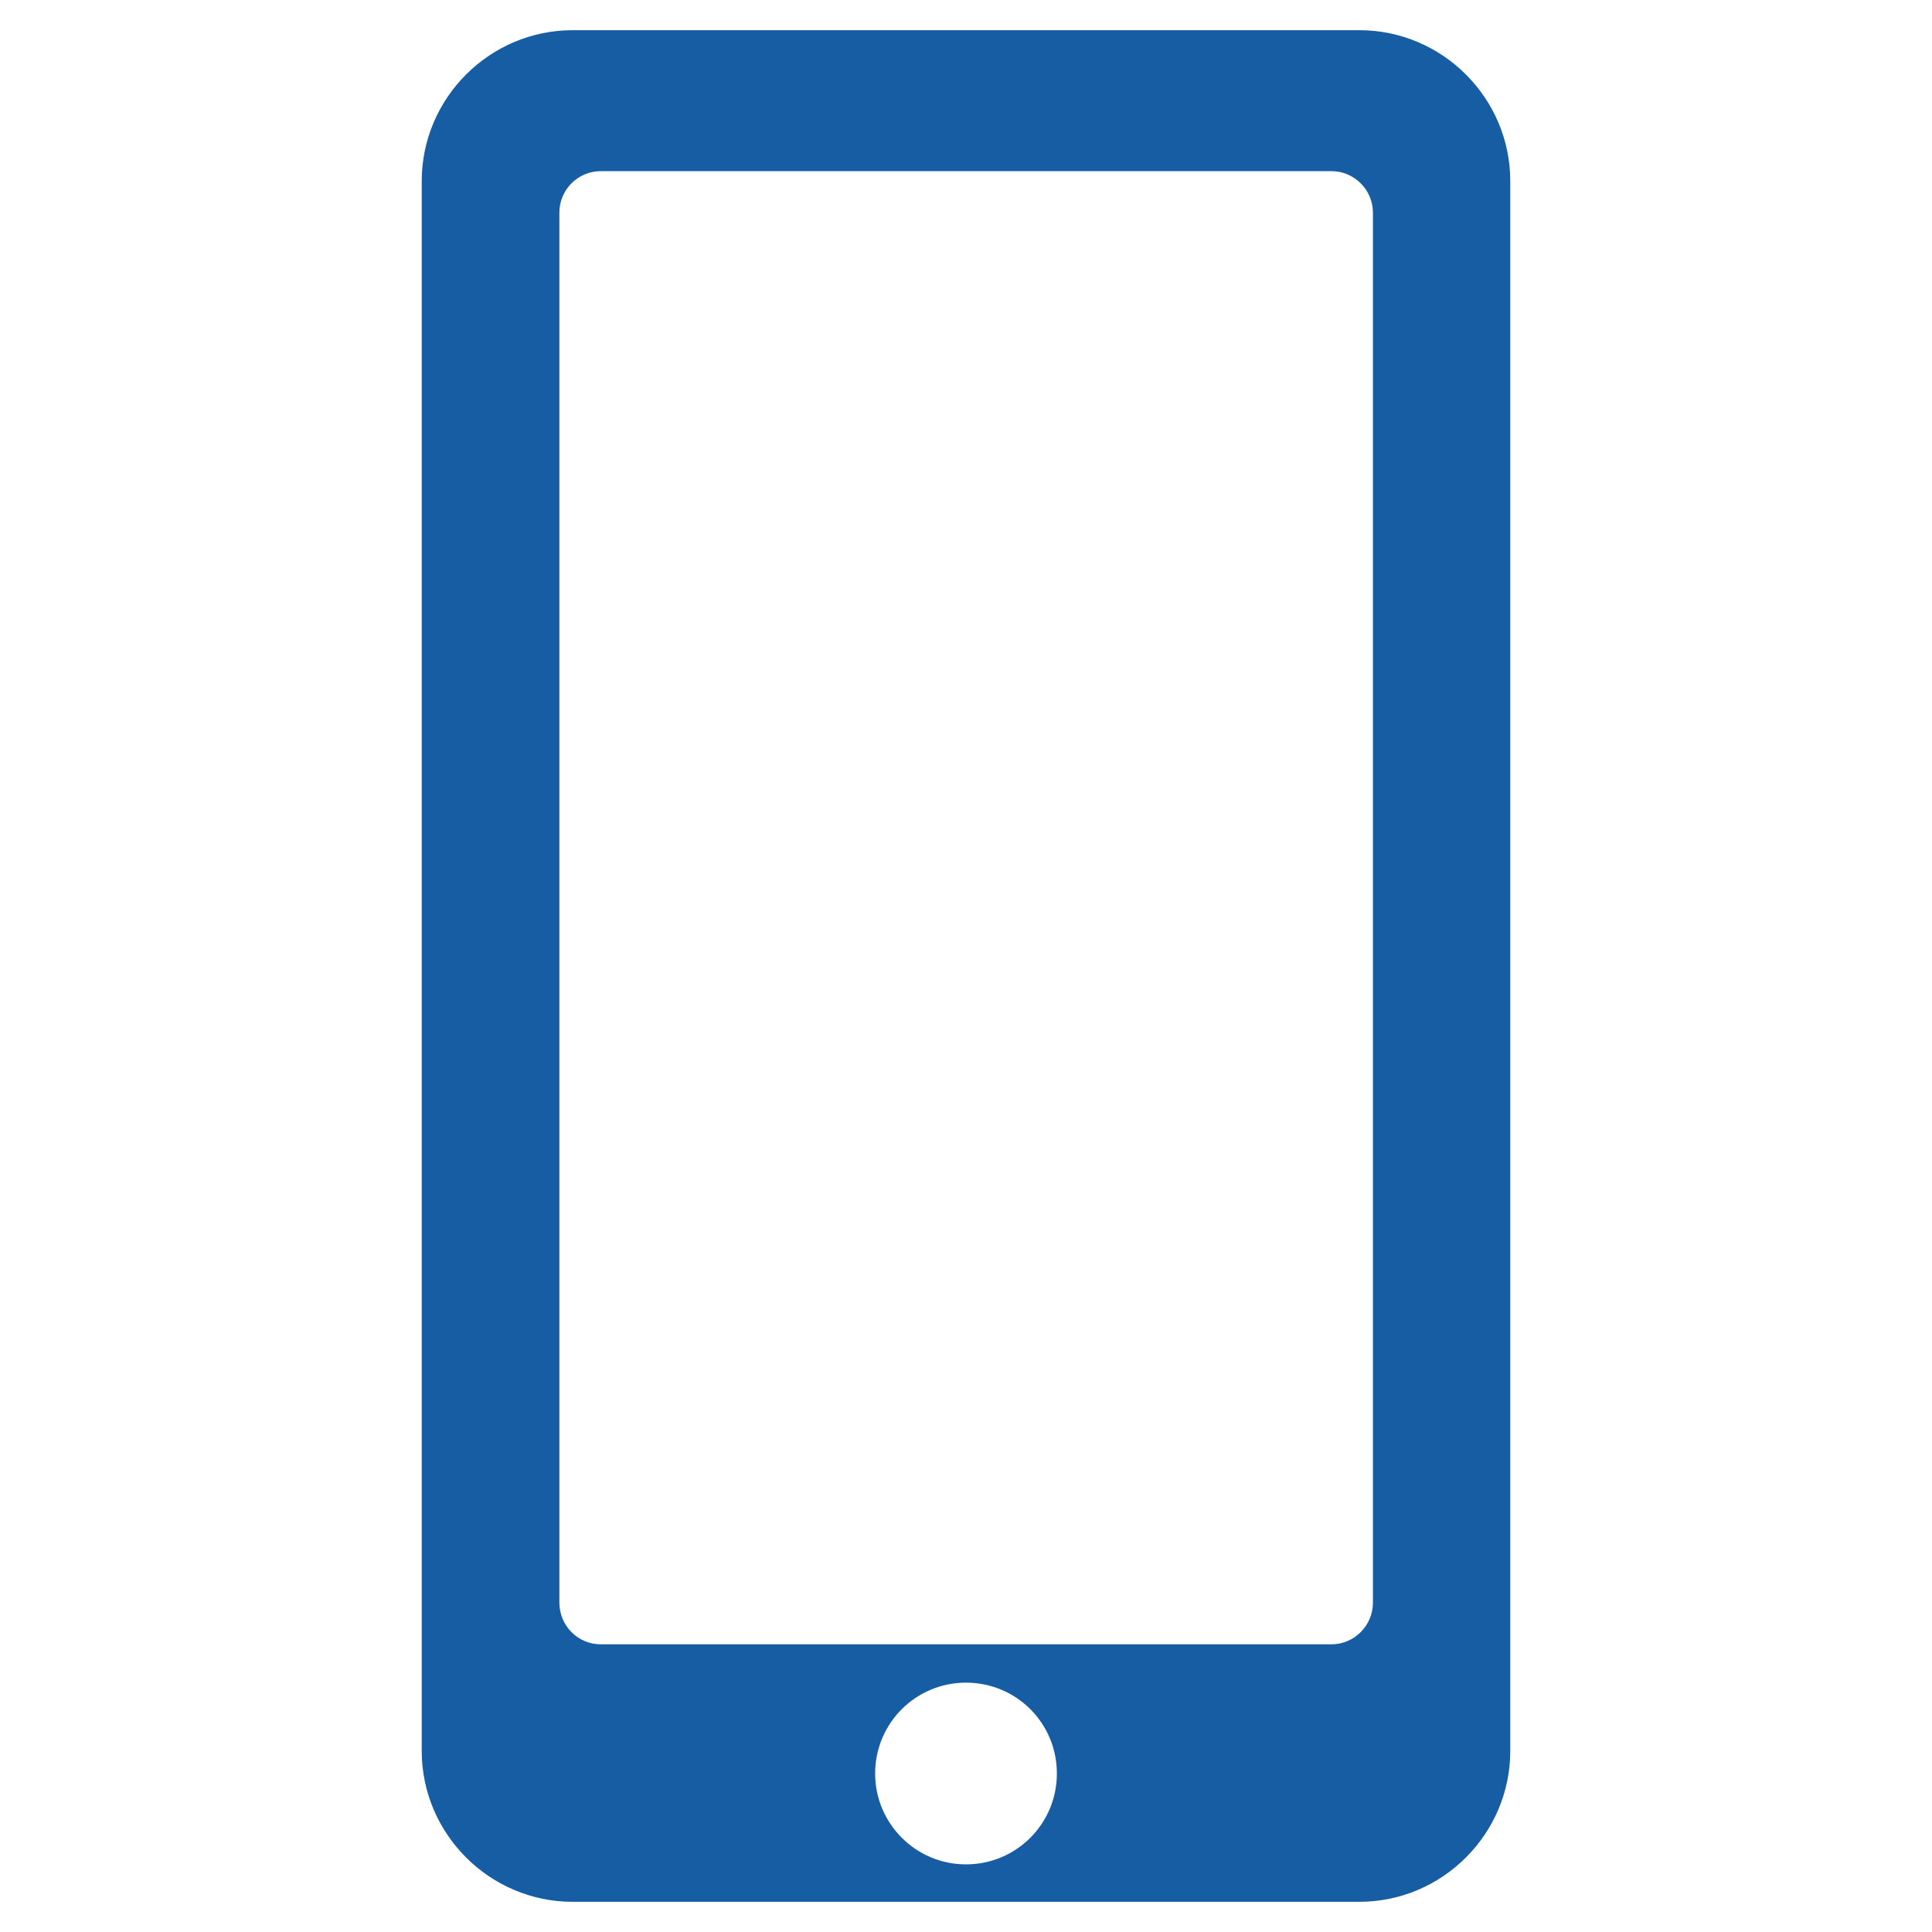 <?xml version="1.0" encoding="UTF-8"?><svg id="Layer_1" xmlns="http://www.w3.org/2000/svg" width="64" height="64" viewBox="0 0 64 64"><defs><style>.cls-1{fill:#175da3;stroke-width:0px;}</style></defs><path class="cls-1" d="M45.03,1h-26.06c-2.75,0-5,2.25-5,5v52c0,2.75,2.25,5,5,5h26.06c2.75,0,5-2.25,5-5V6c0-2.75-2.25-5-5-5ZM32,61.76c-1.66,0-3.01-1.35-3.01-3.01s1.34-3.01,3.01-3.01,3.01,1.34,3.01,3.01-1.35,3.01-3.01,3.01ZM45.48,53.09c0,.76-.62,1.38-1.37,1.38h-24.21c-.76,0-1.37-.62-1.37-1.38V7.04c0-.75.61-1.37,1.37-1.37h24.21c.75,0,1.37.62,1.37,1.37v46.05Z"/></svg>